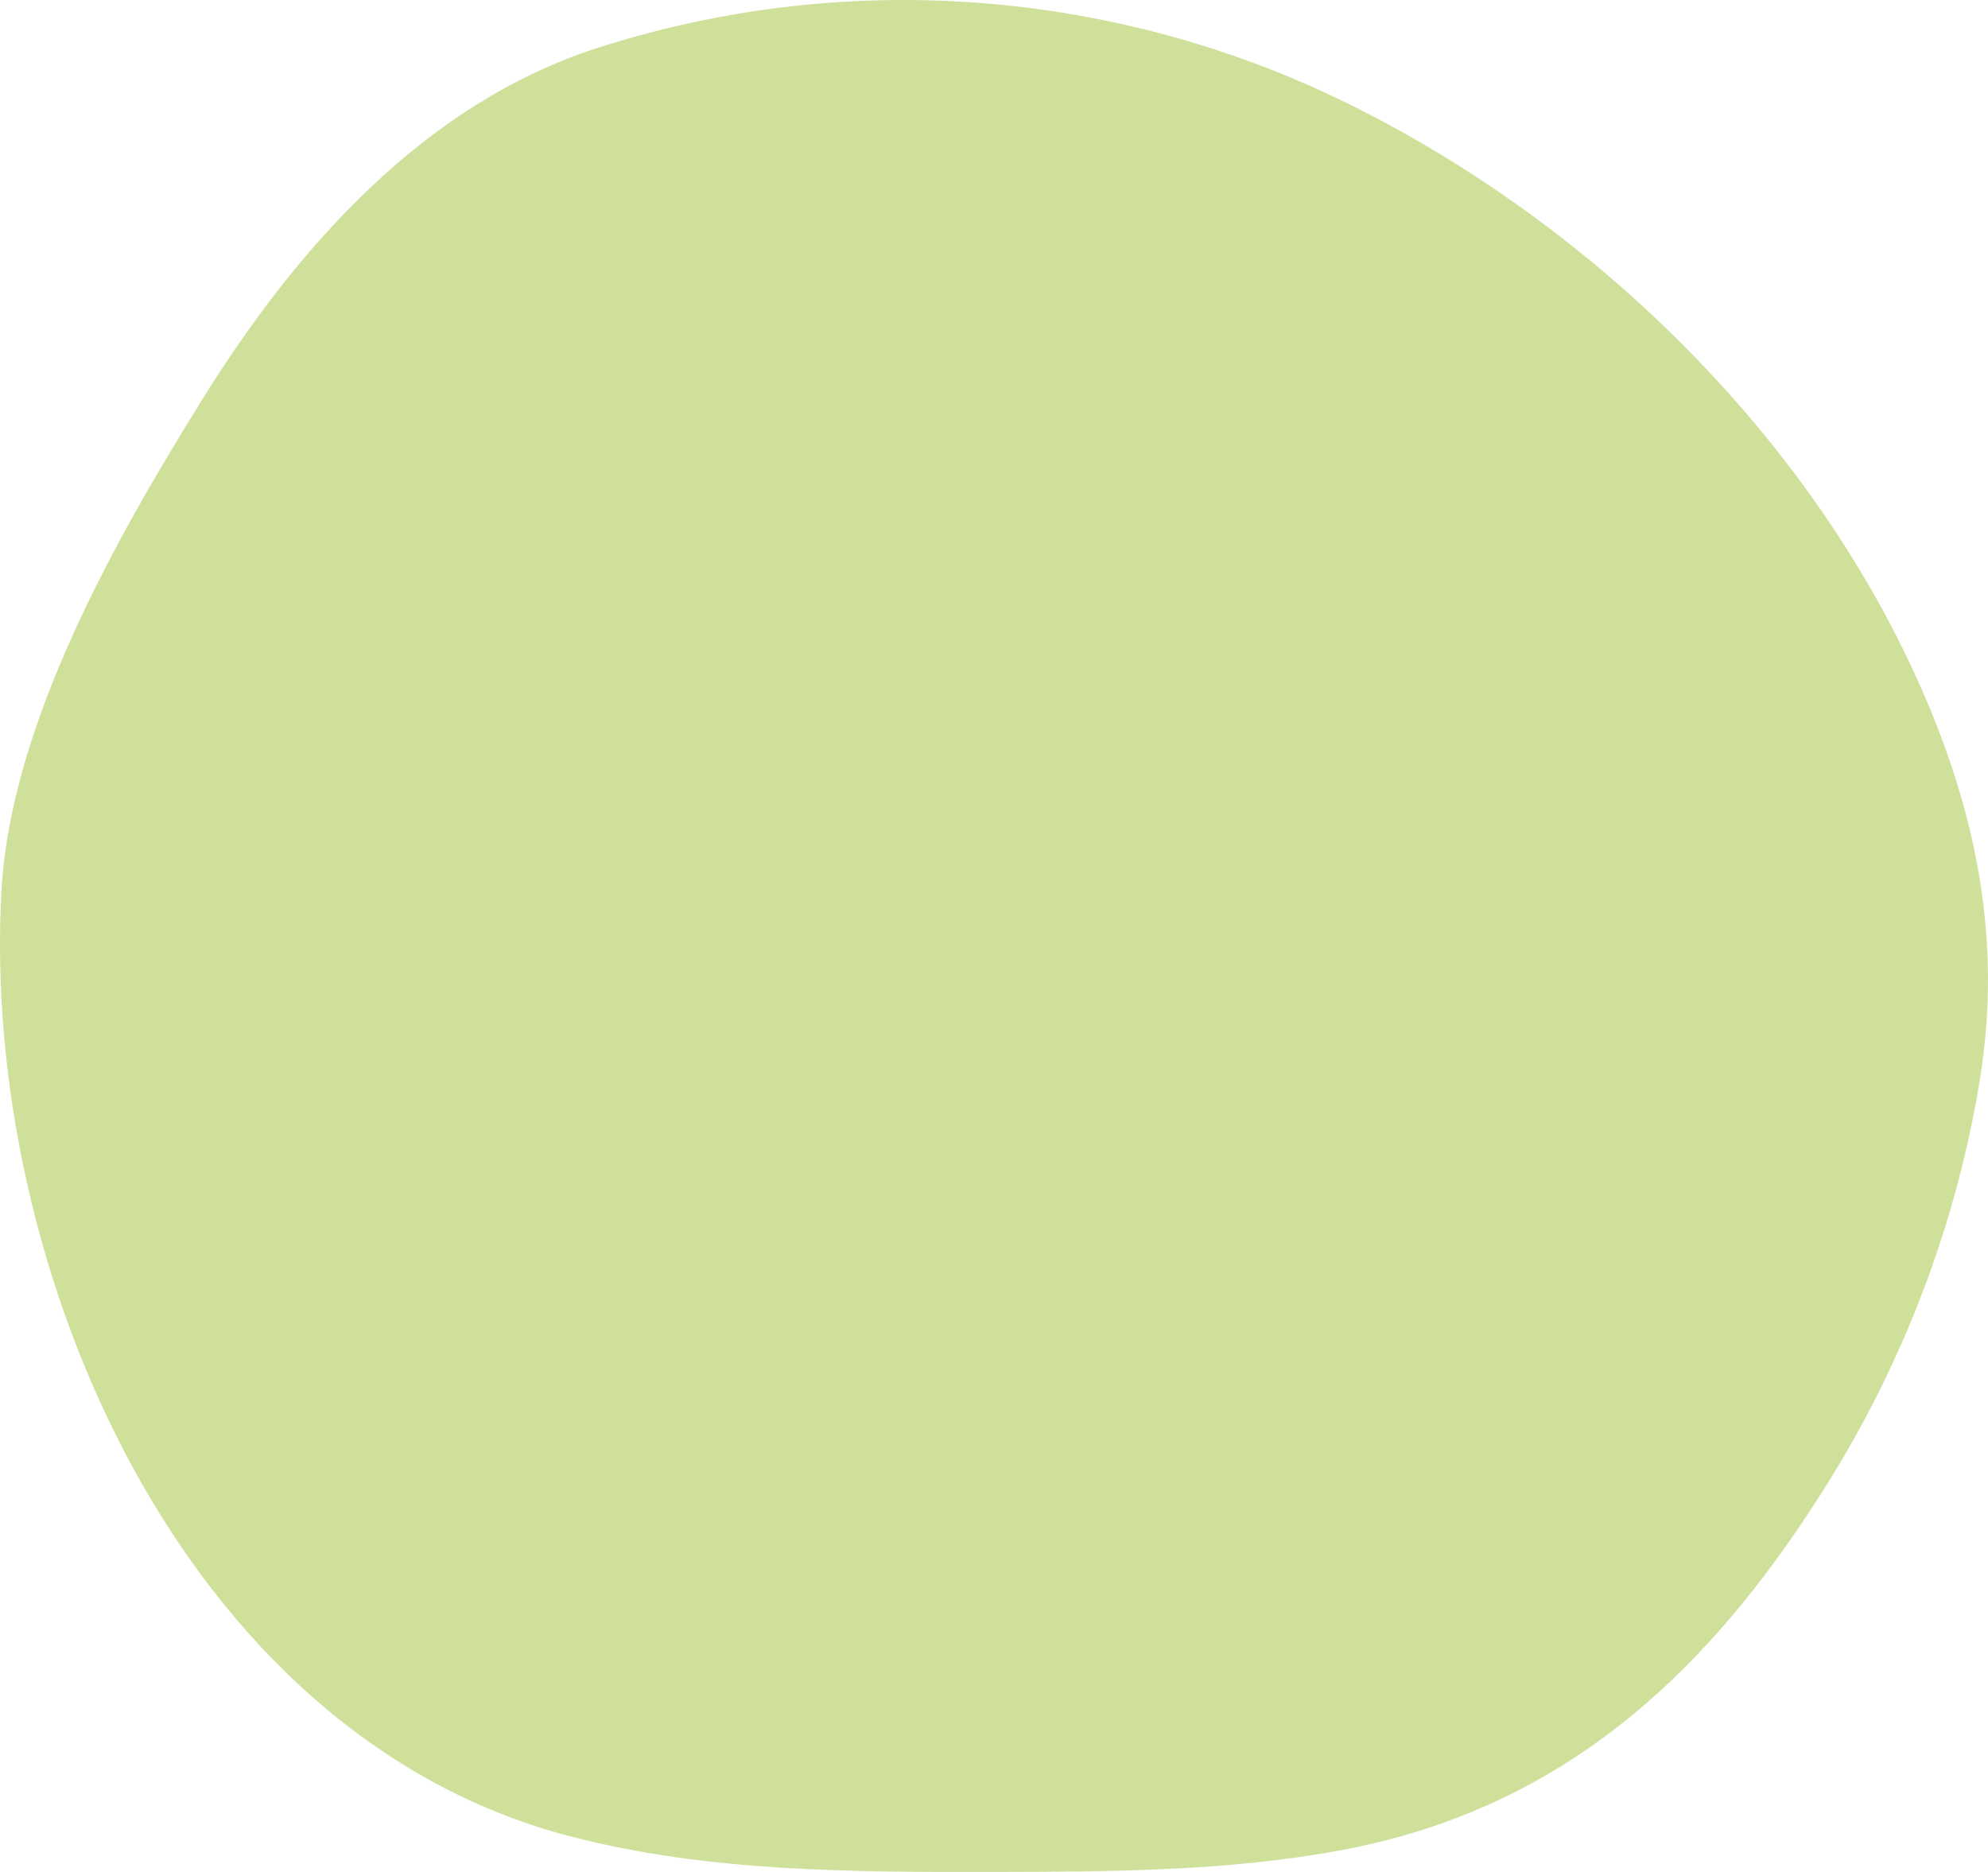 <?xml version="1.0" encoding="UTF-8"?>
<svg id="Ebene_2" data-name="Ebene 2" xmlns="http://www.w3.org/2000/svg" viewBox="0 0 1592.71 1499.64">
  <defs>
    <style>
      .cls-1 {
        fill: #cfe09b;
        stroke-width: 0px;
      }
    </style>
  </defs>
  <g id="Ebene_1-2" data-name="Ebene 1">
    <path class="cls-1" d="m1123.11,1470.87c151.97-42.9,255.68-145.62,341.2-282.72,61.88-99.14,104.06-210.72,122.33-326.16,17.1-108.63-3.05-209.92-47.37-310.49-85.7-194.51-250.31-359.03-437.57-457.45-21.05-11.1-42.54-21.31-64.48-30.63C859.64-11.26,661.46-20.58,478.05,38.62c-138.18,44.6-240.19,159.86-314.87,279.59C93.41,430.06,8.51,579.89,1.17,713.59c-16.57,299.83,143.38,675.87,455.03,757.37,110.69,28.93,226.57,28.84,340.94,28.66,92.6-.18,185.74-.45,276.81-17.28,16.93-3.13,33.31-6.99,49.17-11.46"/>
  </g>
</svg>